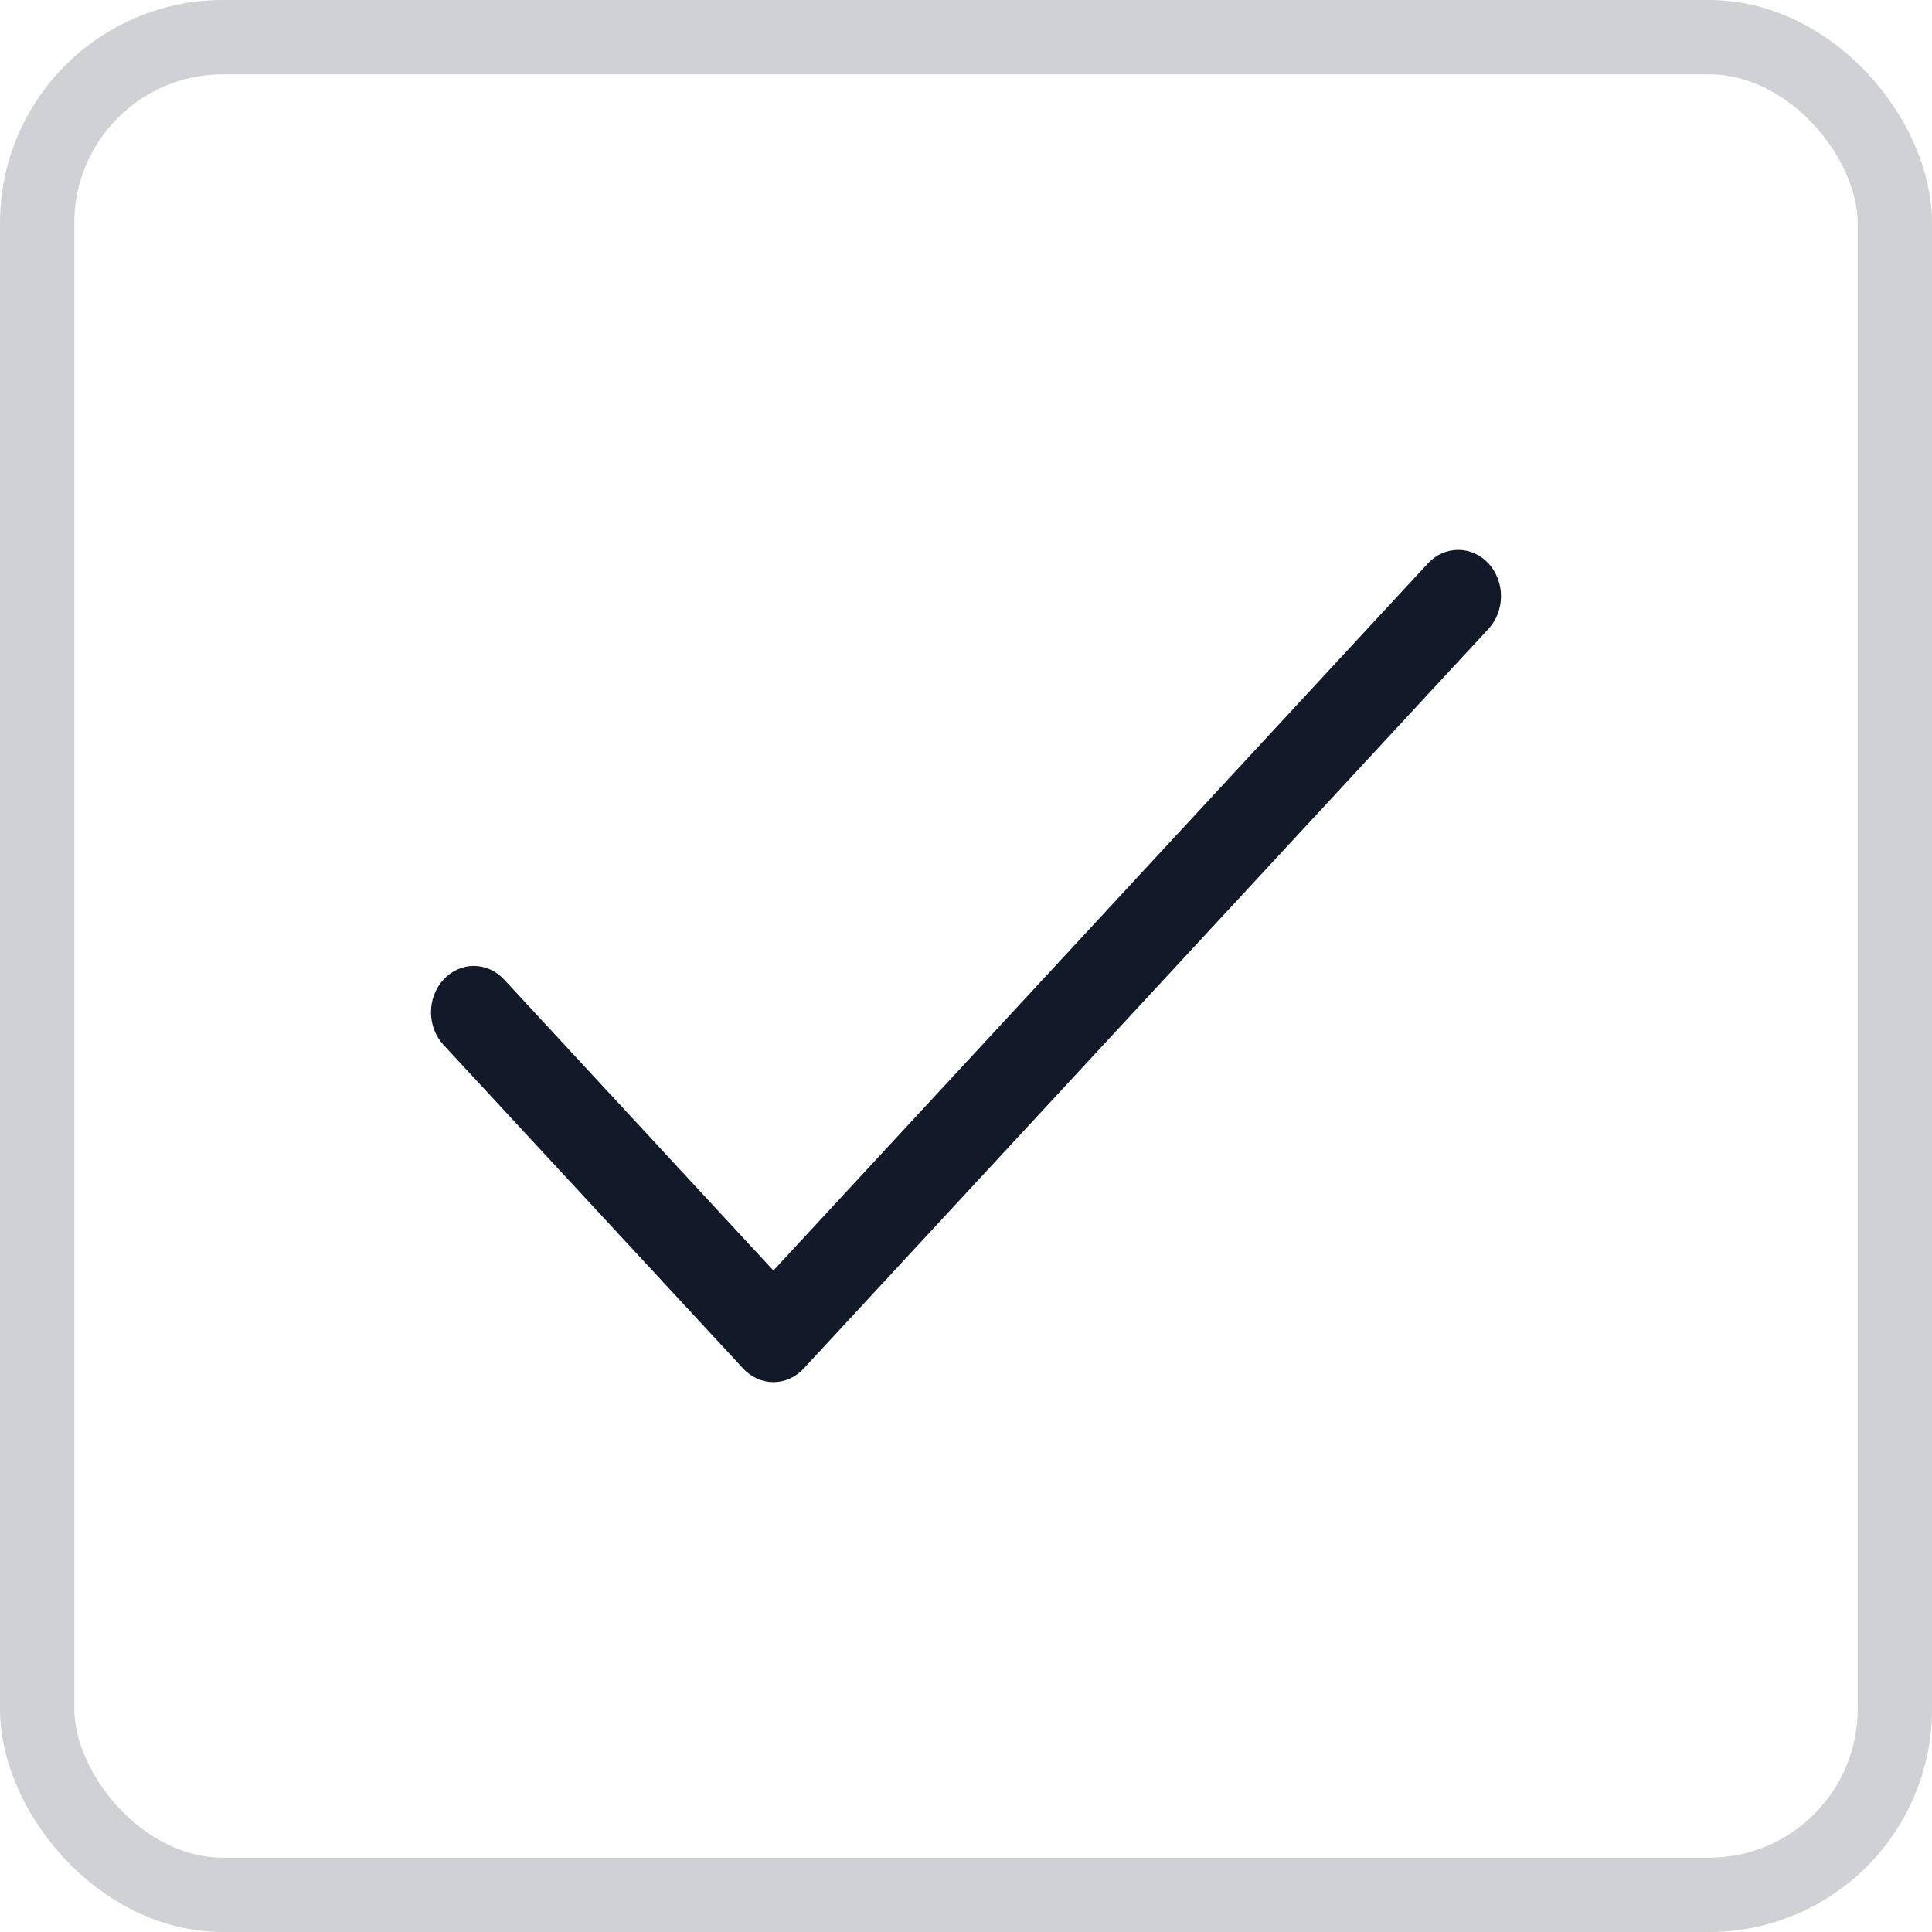 <svg width="26" height="26" viewBox="0 0 26 26" fill="none" xmlns="http://www.w3.org/2000/svg">
<rect x="0.5" y="0.5" width="25" height="25" rx="2.5" stroke="#121A29" stroke-opacity="0.2"/>
<path d="M20.031 8.463L10.816 18.417C10.762 18.475 10.699 18.521 10.629 18.552C10.559 18.584 10.484 18.6 10.408 18.6C10.332 18.6 10.258 18.584 10.188 18.552C10.118 18.521 10.054 18.475 10.001 18.417L5.969 14.062C5.861 13.945 5.8 13.787 5.8 13.622C5.8 13.457 5.861 13.299 5.969 13.182C6.077 13.065 6.223 12.999 6.376 12.999C6.529 12.999 6.676 13.065 6.784 13.182L10.408 17.098L19.216 7.582C19.324 7.465 19.471 7.4 19.624 7.4C19.777 7.4 19.923 7.465 20.031 7.582C20.139 7.699 20.2 7.857 20.2 8.022C20.2 8.188 20.139 8.346 20.031 8.463Z" fill="#121A29"/>
</svg>
